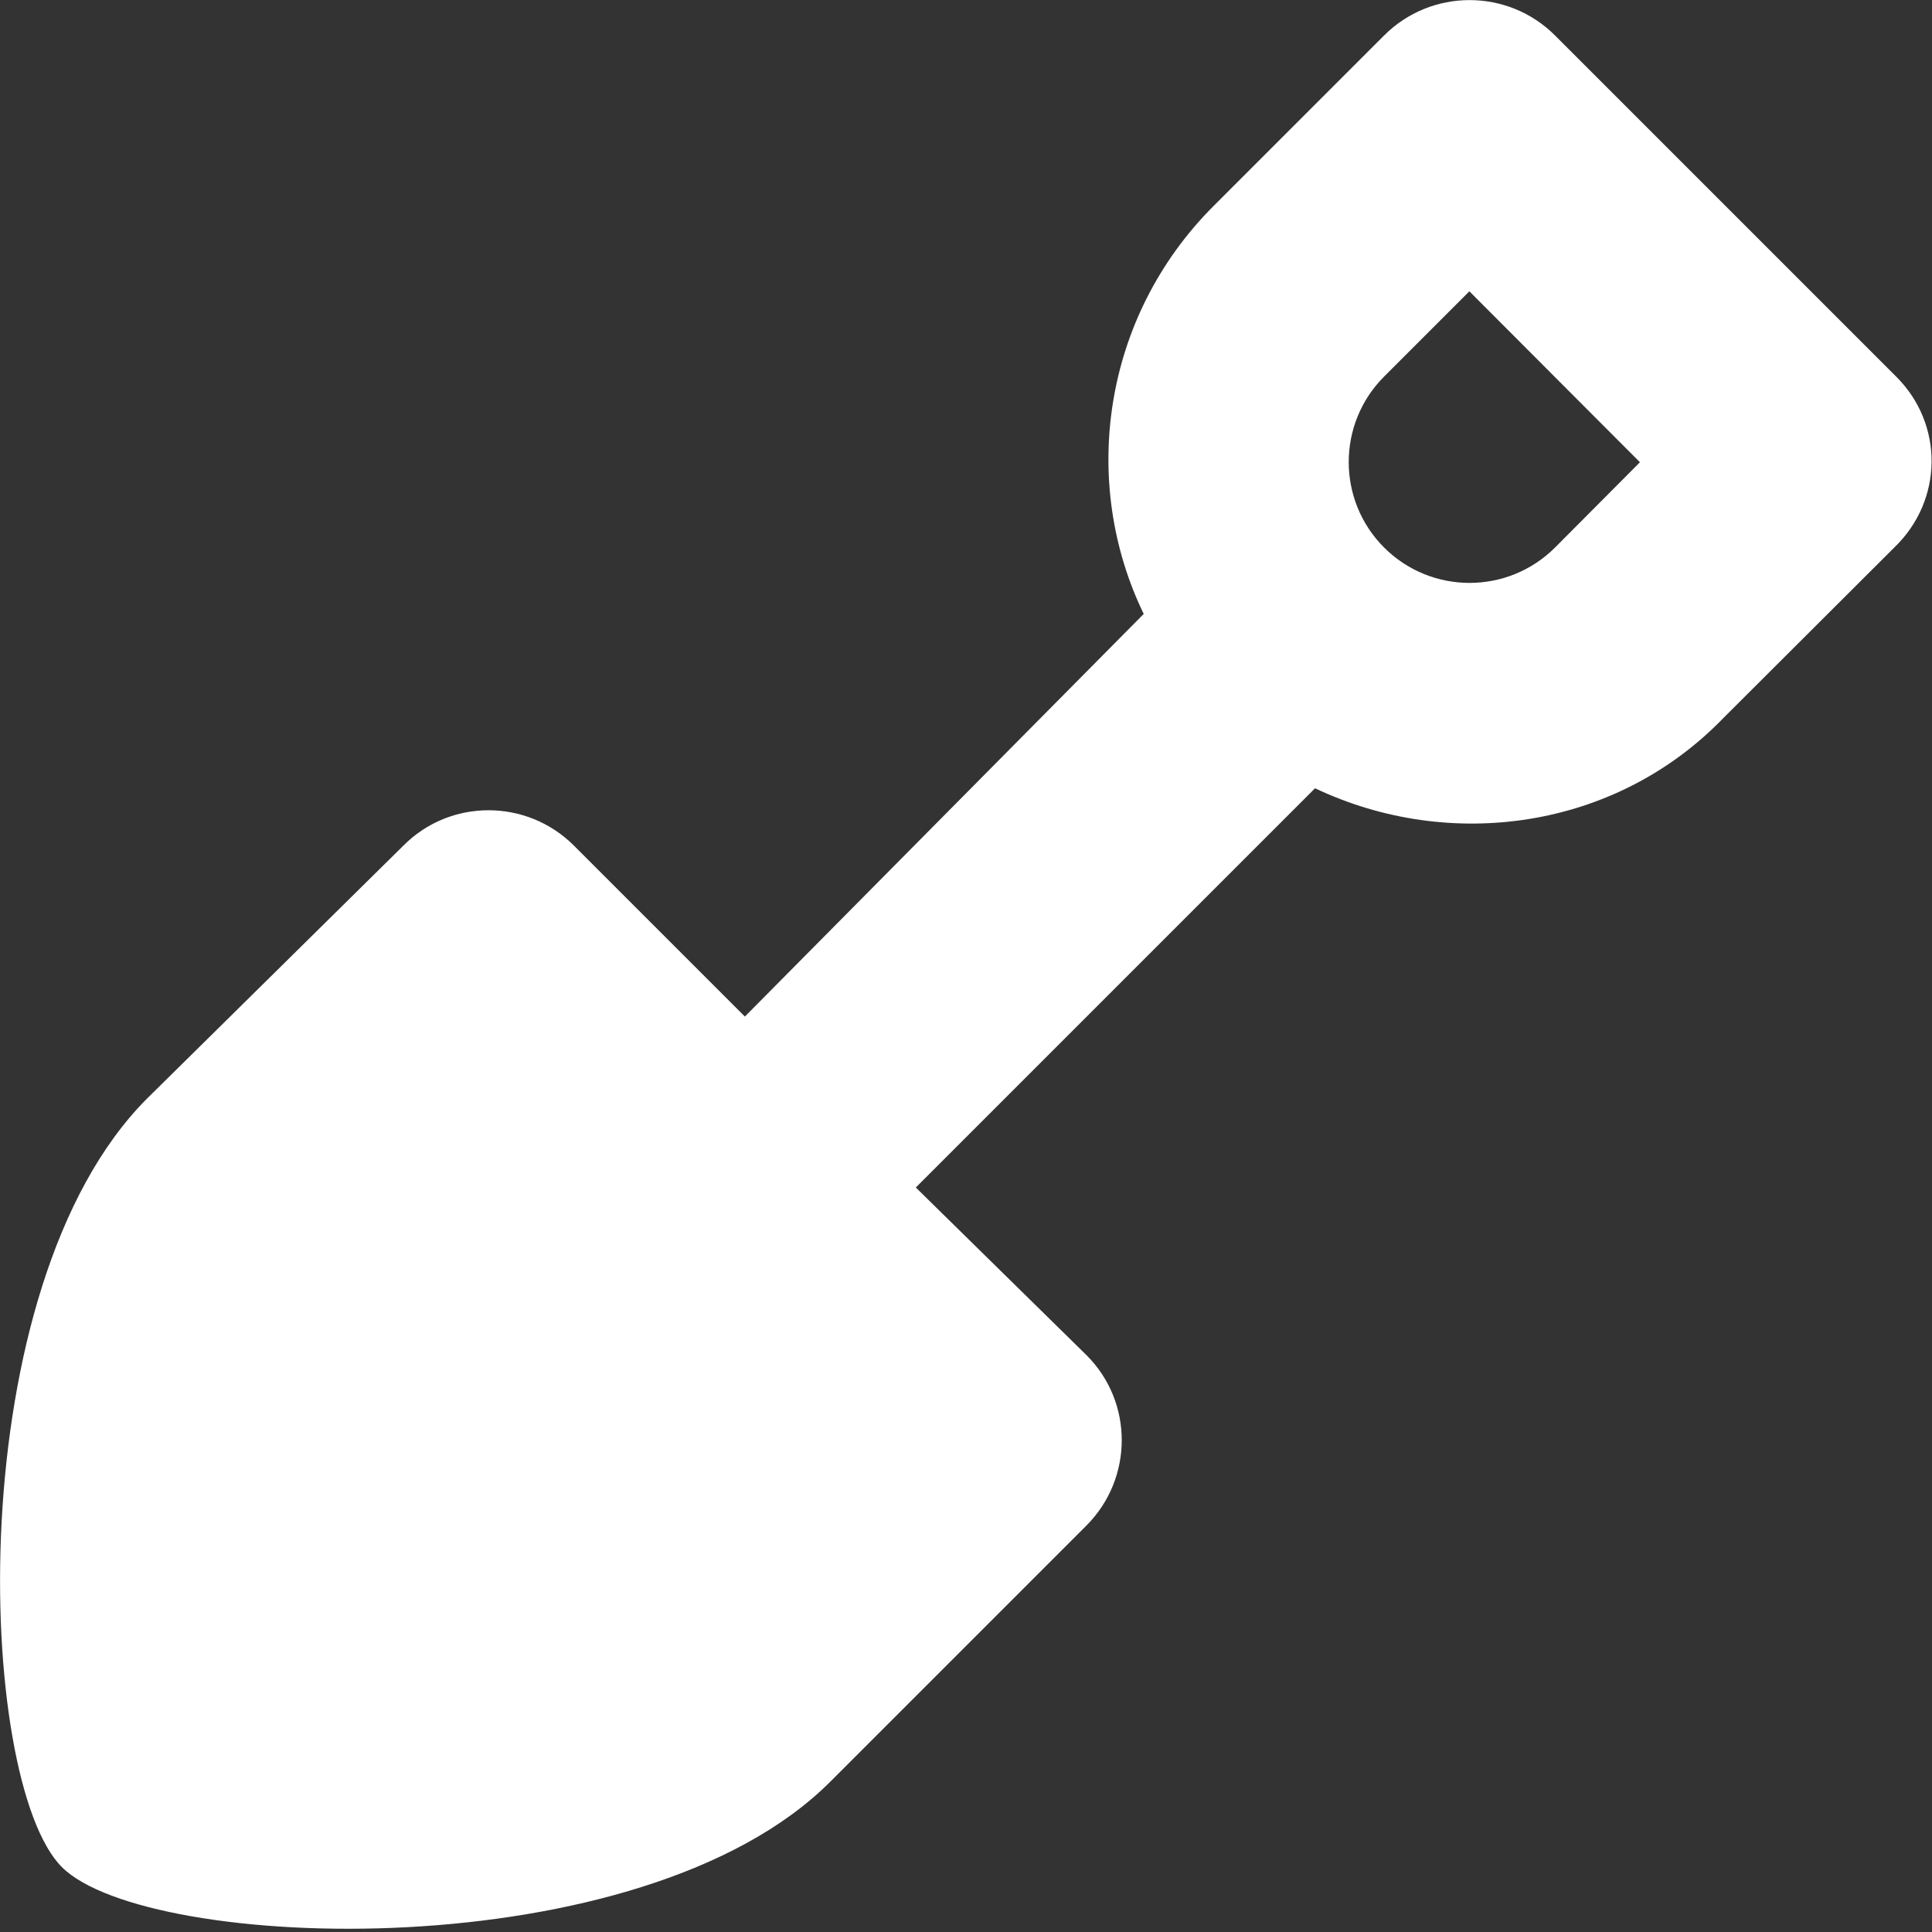 <?xml version="1.0" encoding="UTF-8"?>
<!-- Generator: Adobe Illustrator 26.5.0, SVG Export Plug-In . SVG Version: 6.00 Build 0)  -->
<svg xmlns="http://www.w3.org/2000/svg" xmlns:xlink="http://www.w3.org/1999/xlink" version="1.1" id="Ebene_1" x="0px" y="0px" viewBox="0 0 512 512" style="enable-background:new 0 0 512 512;" xml:space="preserve">
<rect x="0" y="0" width="512" height="512" fill="#333333" stroke="none"/>
<style type="text/css">
	.st0{fill:#FFFFFF;}
</style>
<path class="st0" d="M502.6,99.9L412.1,9.4c-12.5-12.5-32.8-12.5-45.3,0l-45.2,45.2c-29.5,29.5-35.4,73.3-18.5,108.1L197.4,269.4  l-45.3-45.3c-12.5-12.5-32.8-12.5-45.2,0l-67.9,67c-50,50-45.3,181-22.6,203.7c22.6,22.6,153.6,27.4,203.6-22.6l67.9-67.9  c12.5-12.5,12.5-32.8,0-45.2l-45.2-44.4l105.8-105.8c35.6,16.9,79.5,11,108.1-18.5l45.3-45.2C515.1,132.6,515.1,112.4,502.6,99.9z   M412.1,145.1c-12.5,12.5-32.8,12.5-45.3,0c-12.5-12.5-12.5-32.8,0-45.3l22.6-22.6l45.2,45.3L412.1,145.1z"></path>
</svg>
